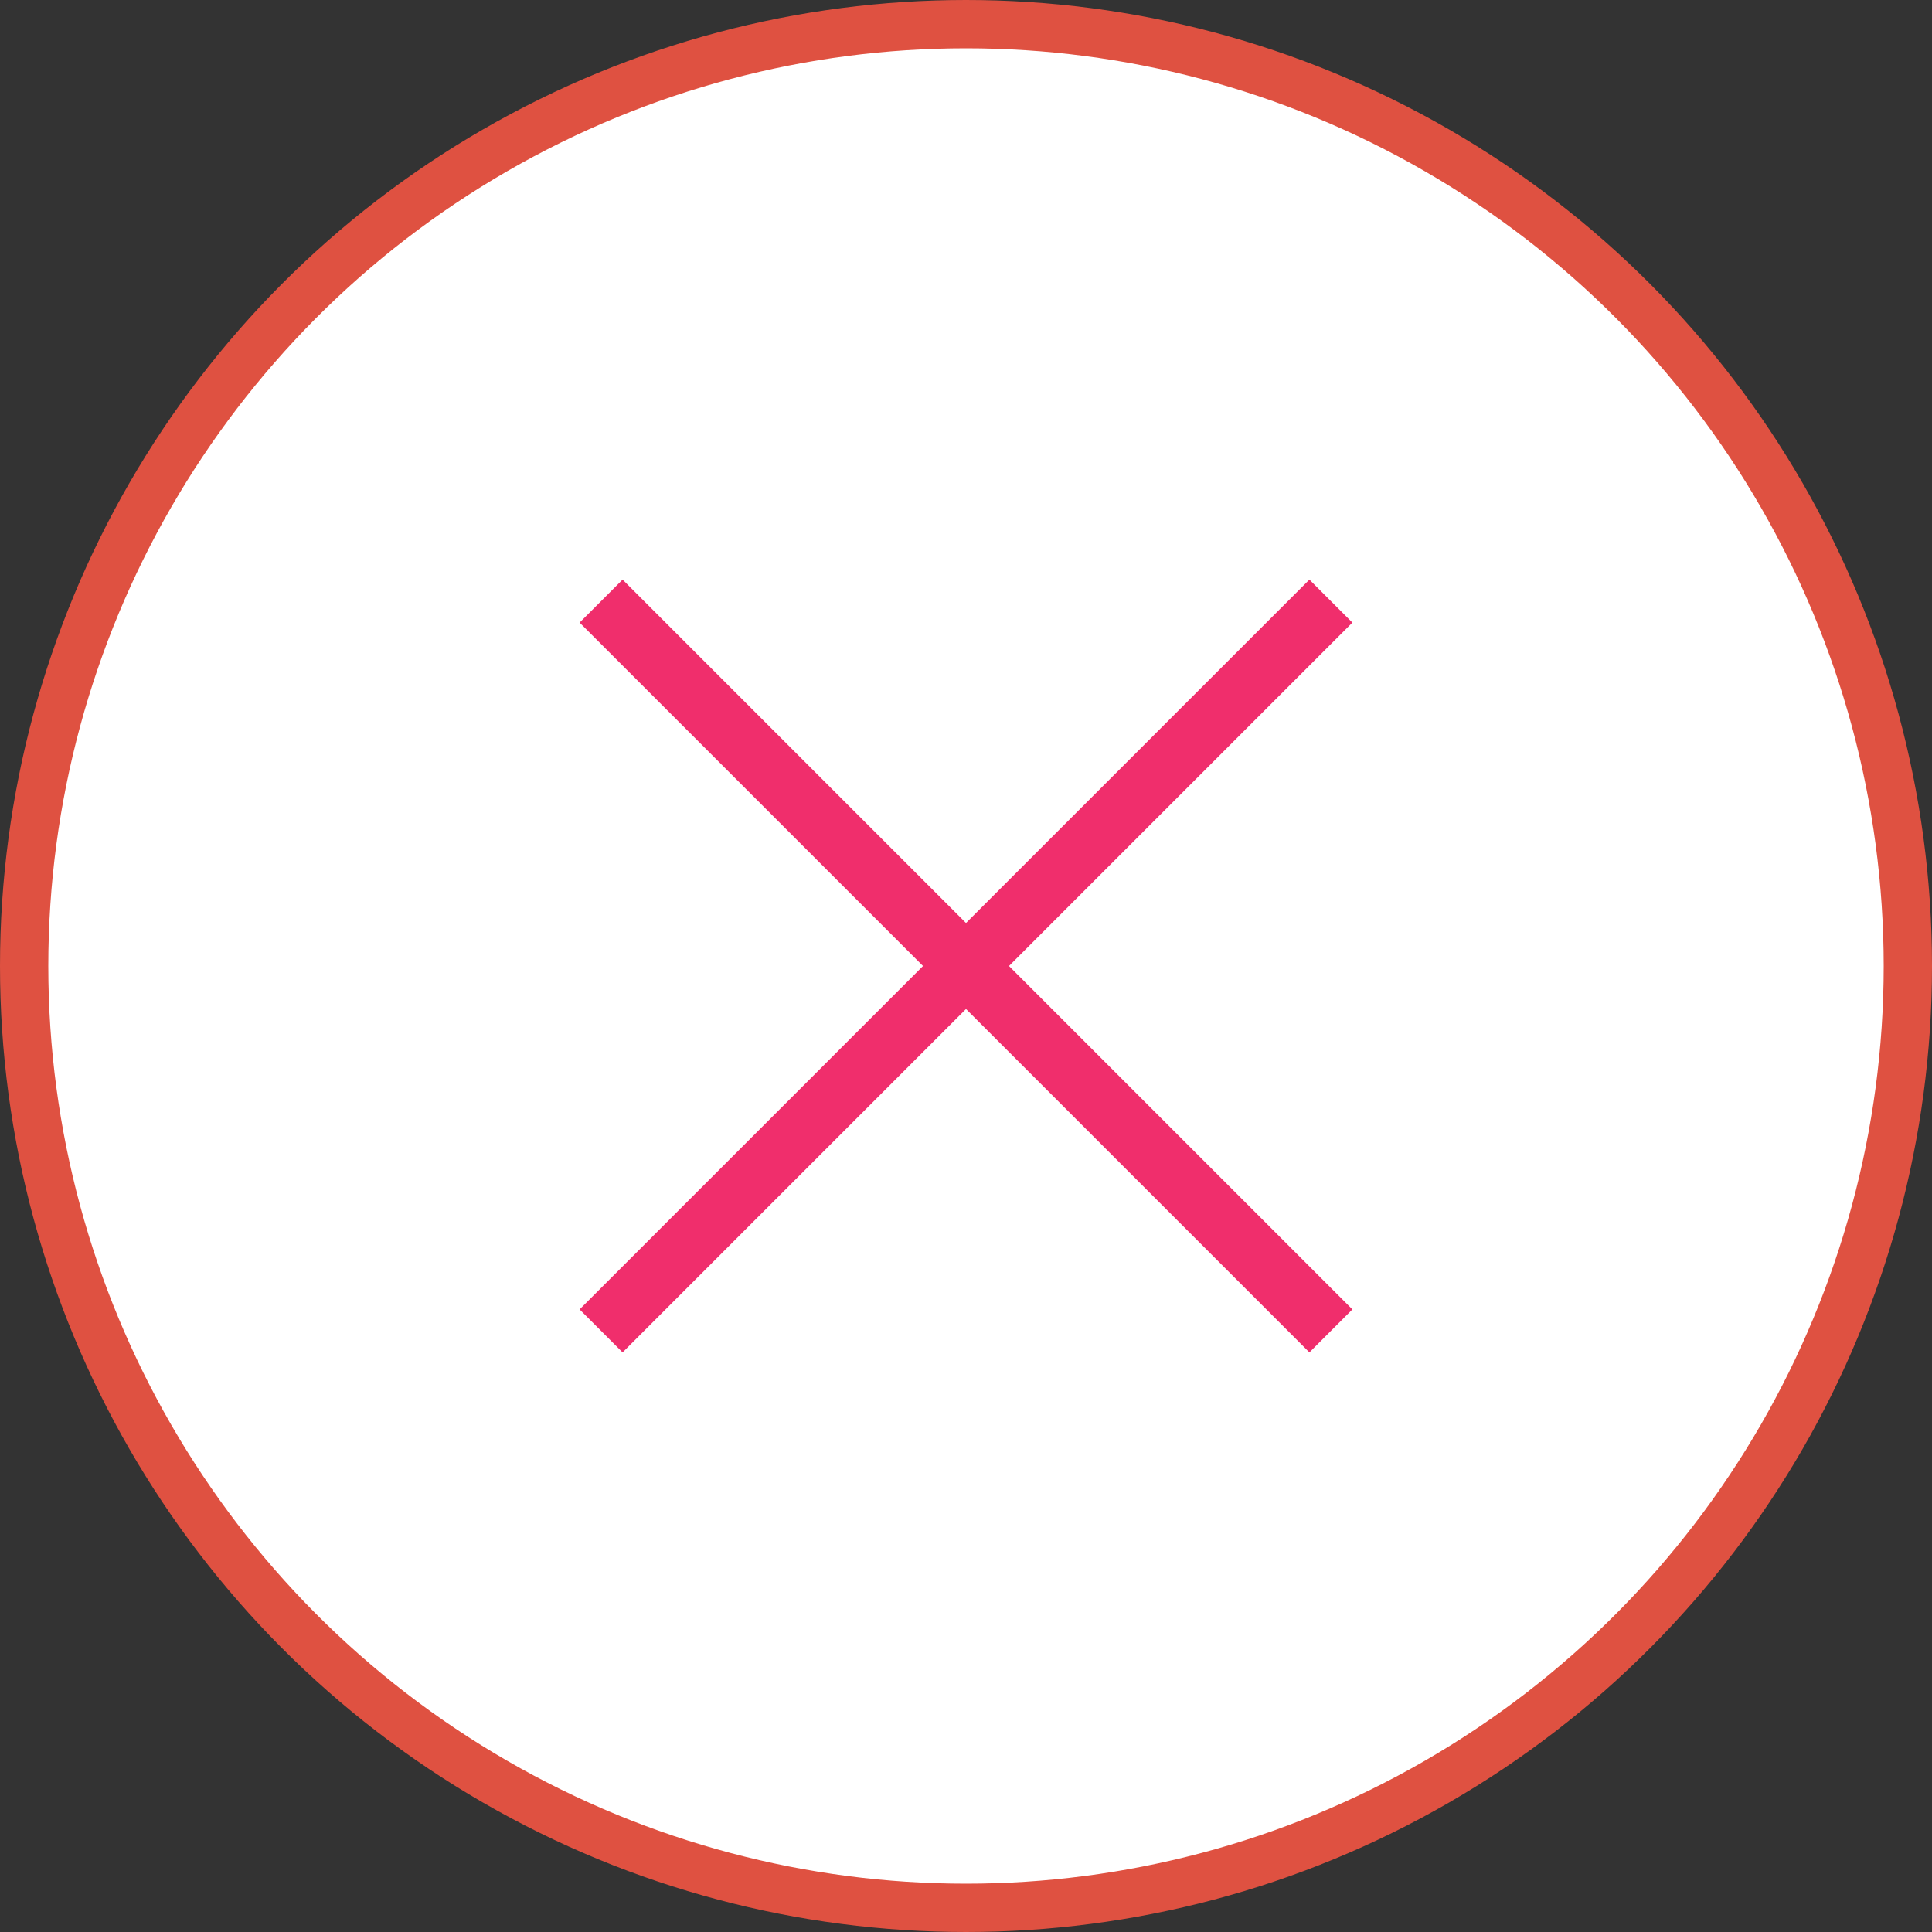 <svg width="40" height="40" viewBox="0 0 40 40" fill="none" xmlns="http://www.w3.org/2000/svg">
<rect x="0" y="0" width="40" height="40" fill="#333333" stroke="none"/>
<circle cx="20" cy="20" r="19.5" fill="white" stroke="#DF5141"/>
<path fill-rule="evenodd" clip-rule="evenodd" d="M19.11 20L12 12.89L12.89 12L20 19.11L27.11 12L28 12.89L20.89 20L28 27.11L27.11 28L20 20.89L12.89 28L12 27.11L19.11 20Z" fill="#F02E6C"/>
</svg>
